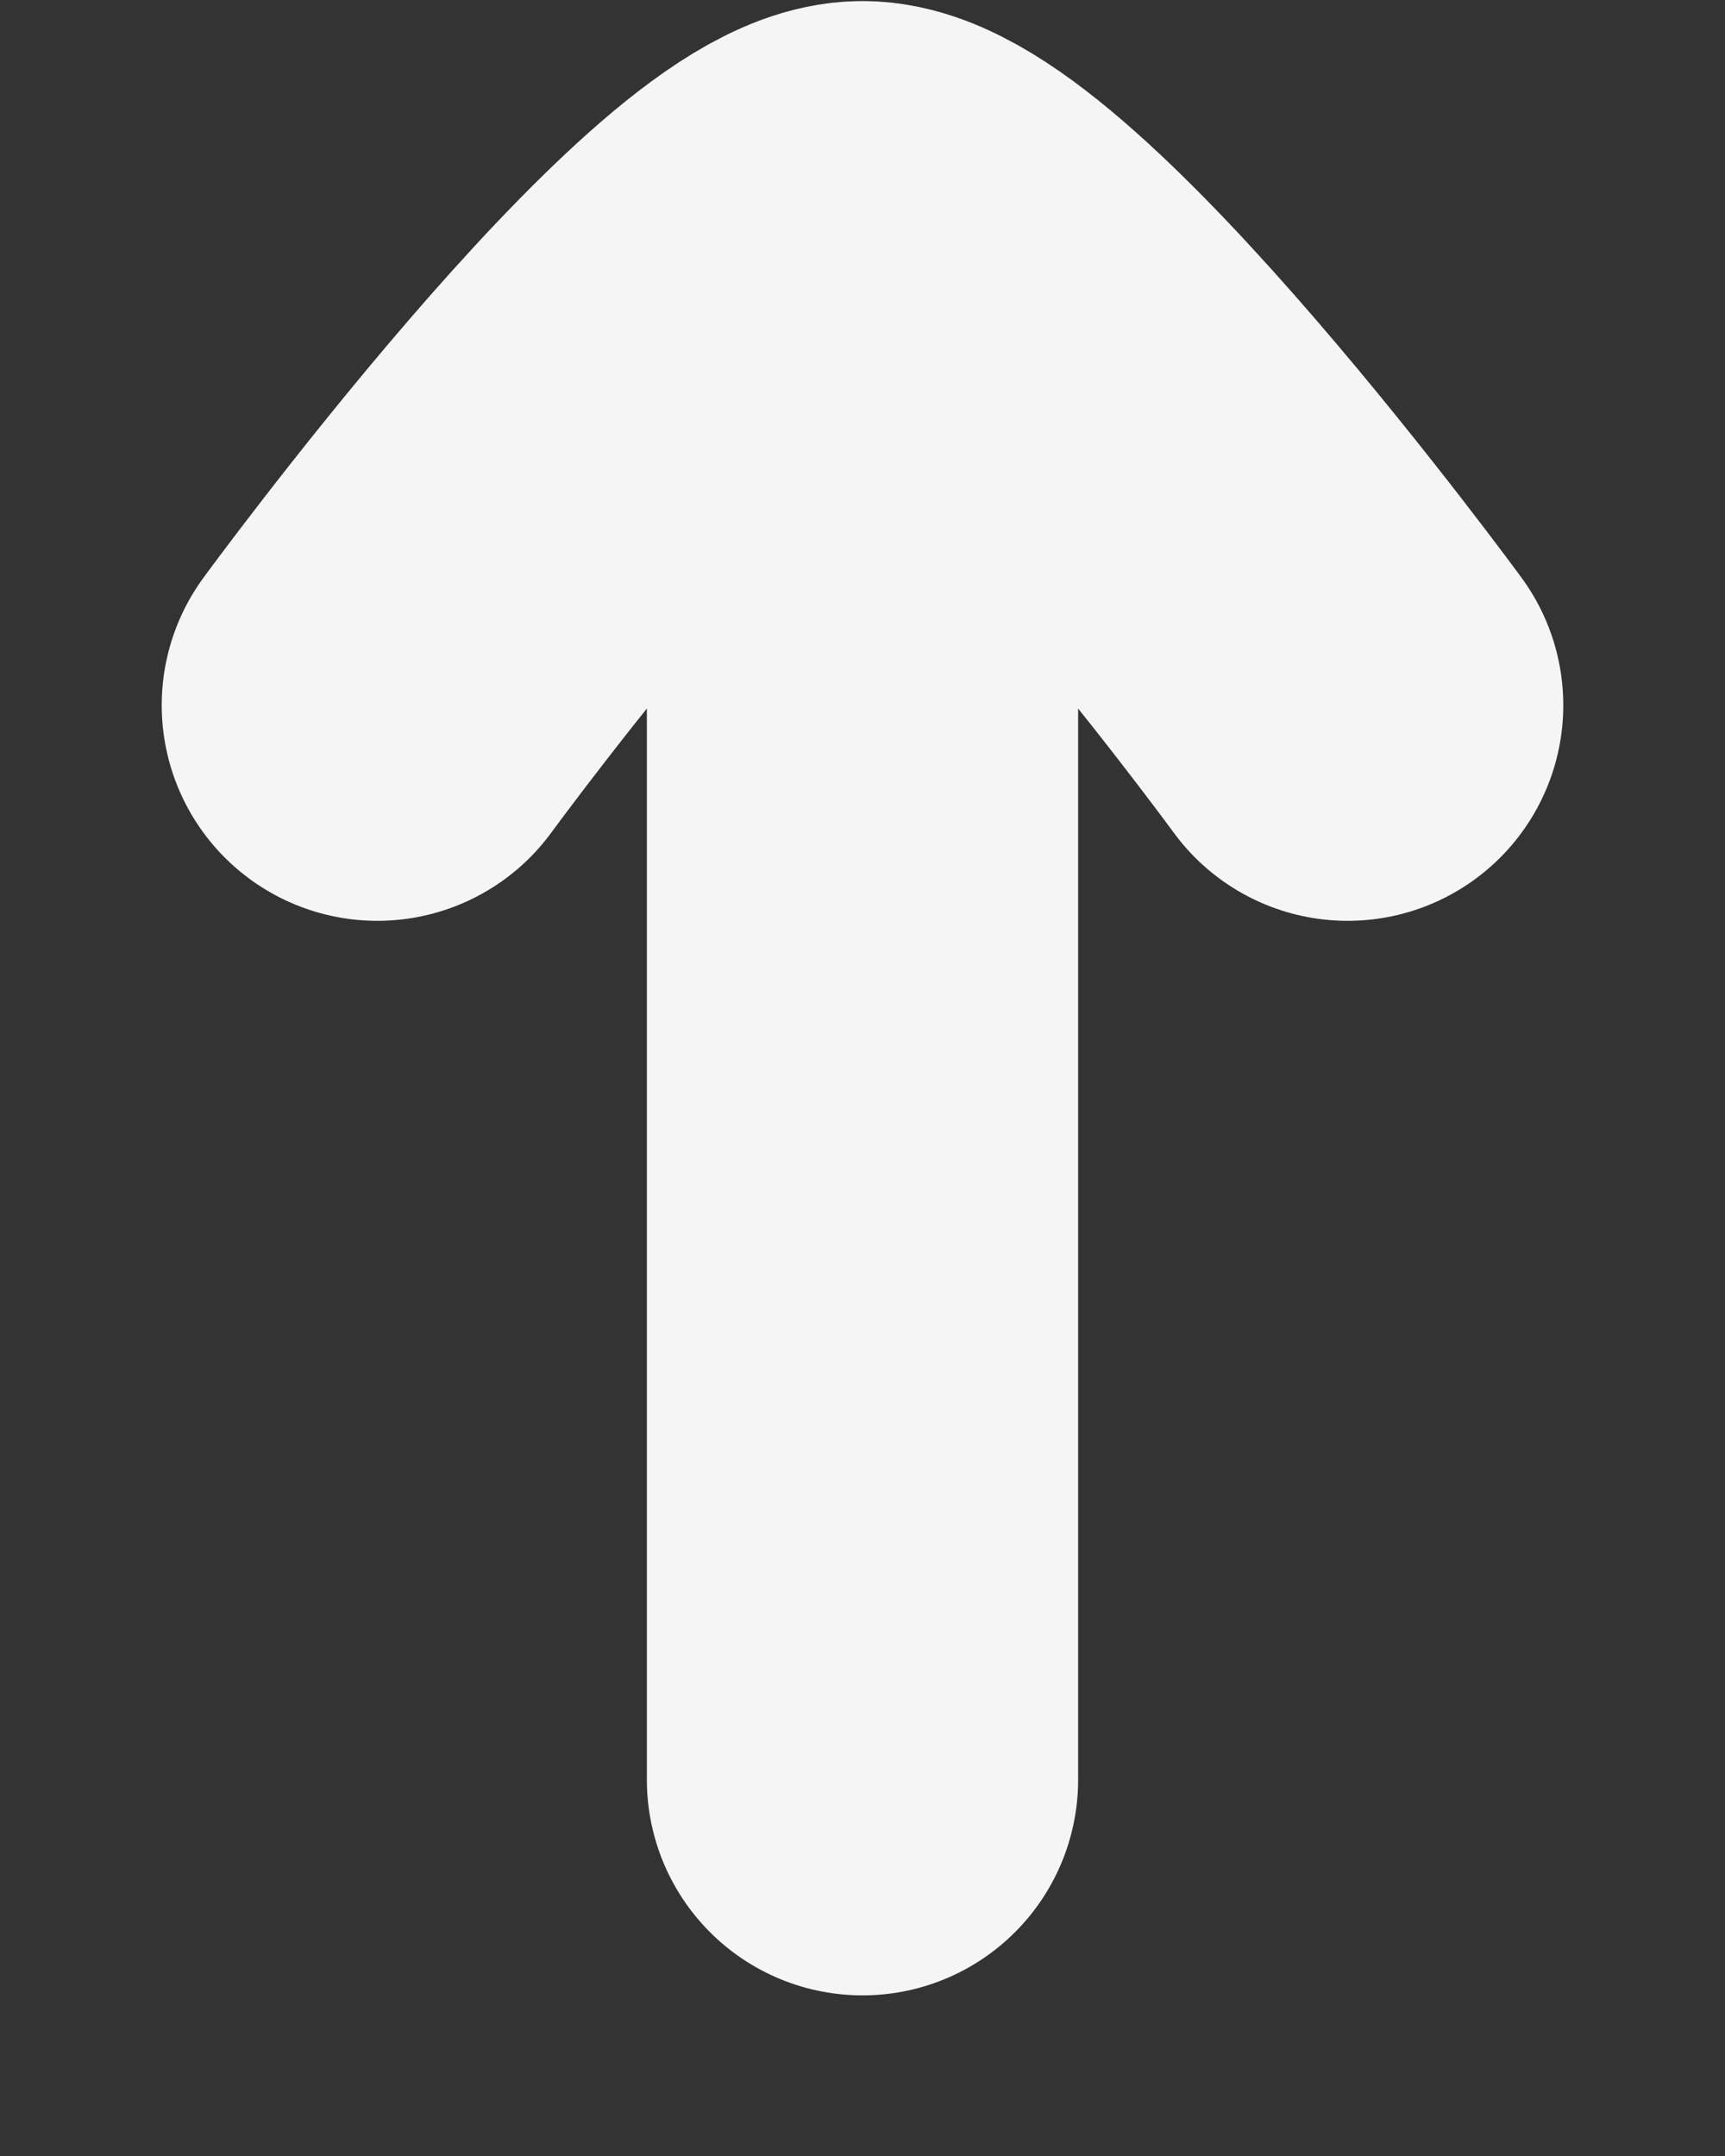 <svg width="8" height="10" viewBox="0 0 8 10" fill="none" xmlns="http://www.w3.org/2000/svg">
  <rect x="0" y="0" width="8" height="10" fill="#333333" stroke="none"/>
  <path d="M4 1.005V8.255M4 1.005C4.593 1.005 6.25 3.271 6.25 3.271M4 1.005C3.407 1.005 1.75 3.271 1.75 3.271" stroke="#F5F5F5" stroke-width="2" stroke-linecap="round" stroke-linejoin="round"/>
</svg>
